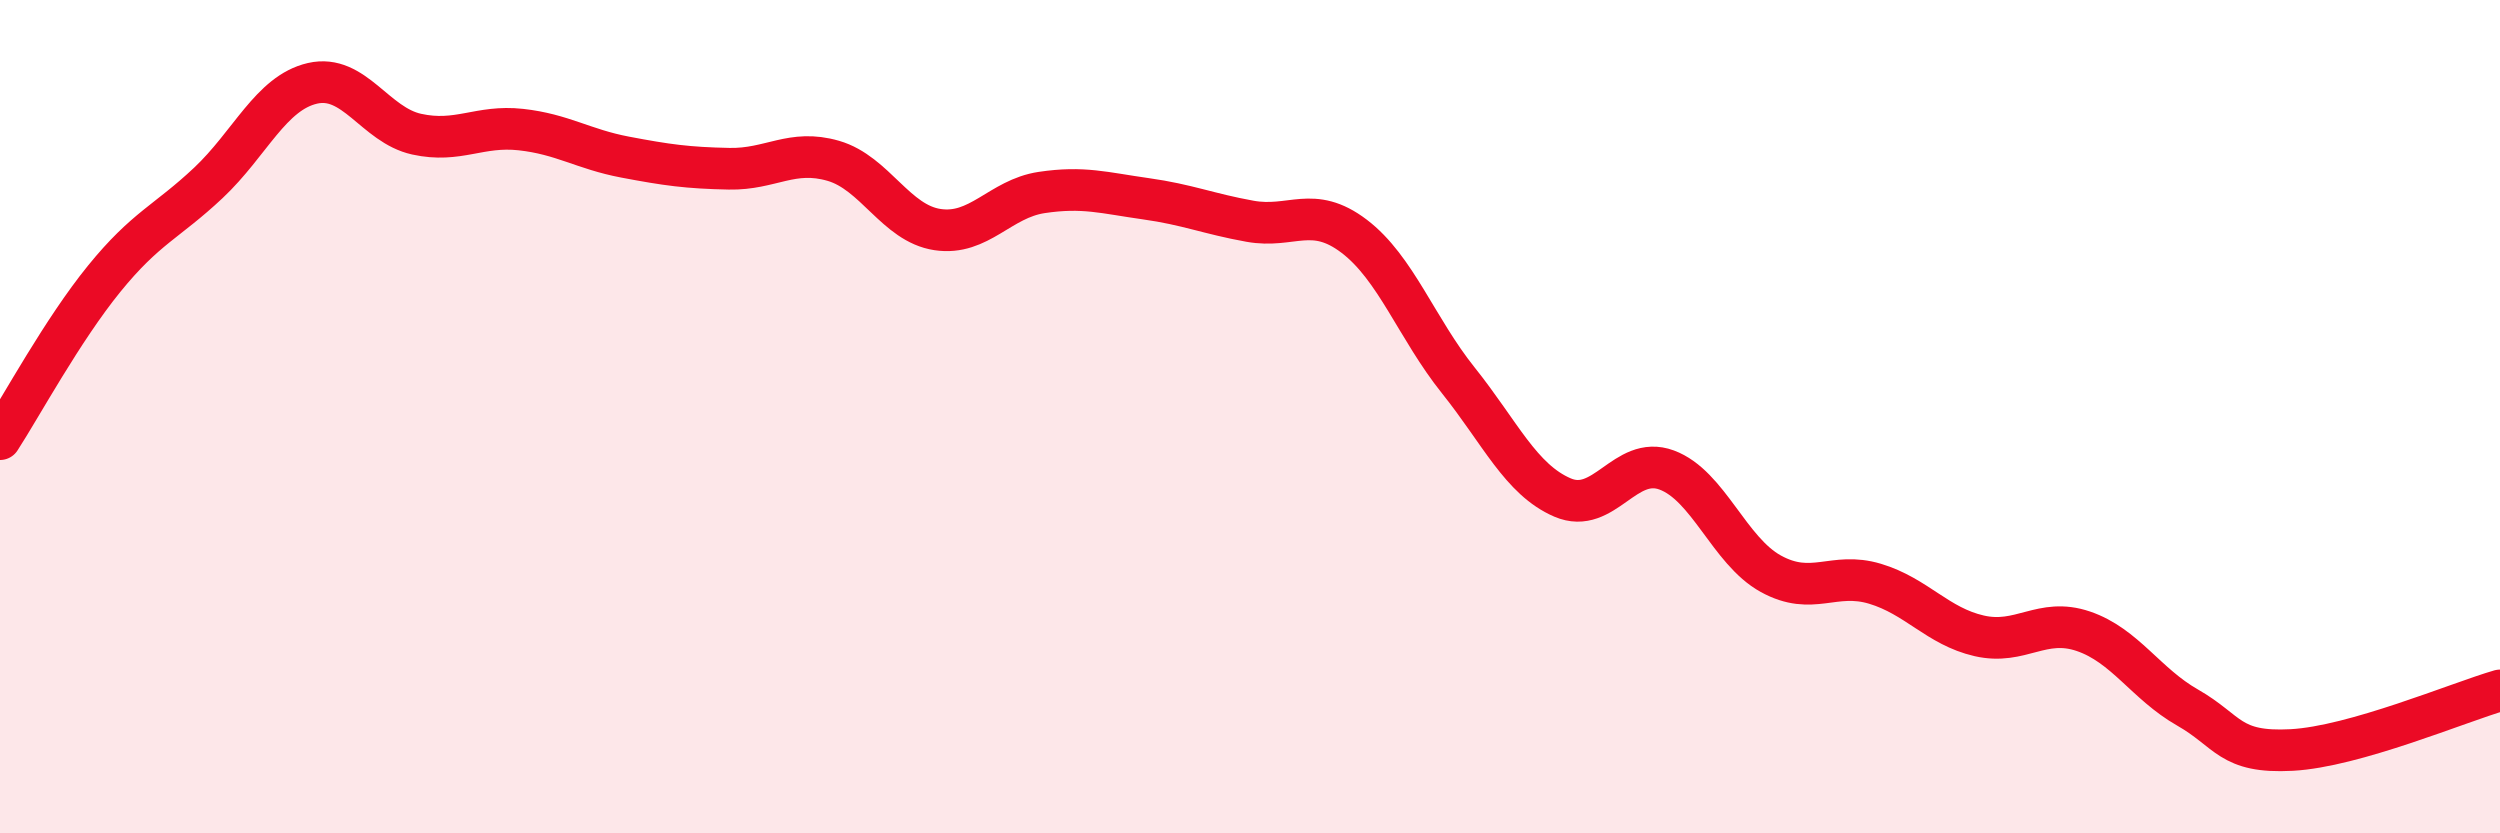 
    <svg width="60" height="20" viewBox="0 0 60 20" xmlns="http://www.w3.org/2000/svg">
      <path
        d="M 0,10.54 C 0.5,9.77 1.5,7.92 2.5,6.69 C 3.5,5.46 4,5.33 5,4.39 C 6,3.45 6.5,2.23 7.5,2 C 8.5,1.77 9,3 10,3.22 C 11,3.44 11.5,3 12.5,3.11 C 13.5,3.22 14,3.58 15,3.77 C 16,3.96 16.5,4.03 17.5,4.05 C 18.5,4.07 19,3.57 20,3.86 C 21,4.15 21.5,5.36 22.5,5.51 C 23.5,5.66 24,4.77 25,4.62 C 26,4.47 26.5,4.63 27.5,4.77 C 28.5,4.91 29,5.13 30,5.31 C 31,5.49 31.5,4.91 32.5,5.67 C 33.5,6.43 34,7.88 35,9.13 C 36,10.38 36.5,11.51 37.5,11.94 C 38.5,12.37 39,10.91 40,11.28 C 41,11.65 41.5,13.22 42.5,13.77 C 43.5,14.32 44,13.71 45,14.01 C 46,14.31 46.5,15.03 47.5,15.26 C 48.5,15.49 49,14.81 50,15.15 C 51,15.49 51.5,16.41 52.5,16.98 C 53.5,17.55 53.5,18.08 55,18 C 56.5,17.92 59,16.86 60,16.57L60 20L0 20Z"
        fill="#EB0A25"
        opacity="0.1"
        stroke-linecap="round"
        stroke-linejoin="round"
      />
      <path
        d="M 0,10.54 C 0.5,9.77 1.5,7.92 2.5,6.69 C 3.5,5.46 4,5.33 5,4.39 C 6,3.45 6.5,2.23 7.5,2 C 8.5,1.77 9,3 10,3.22 C 11,3.44 11.5,3 12.5,3.11 C 13.5,3.22 14,3.58 15,3.77 C 16,3.96 16.5,4.03 17.5,4.05 C 18.5,4.07 19,3.57 20,3.86 C 21,4.15 21.5,5.36 22.5,5.51 C 23.5,5.66 24,4.77 25,4.62 C 26,4.47 26.5,4.63 27.5,4.77 C 28.5,4.91 29,5.13 30,5.31 C 31,5.49 31.5,4.91 32.5,5.67 C 33.5,6.43 34,7.88 35,9.13 C 36,10.38 36.5,11.51 37.5,11.94 C 38.5,12.37 39,10.91 40,11.28 C 41,11.65 41.5,13.22 42.5,13.77 C 43.5,14.32 44,13.71 45,14.01 C 46,14.31 46.5,15.03 47.5,15.26 C 48.5,15.49 49,14.81 50,15.15 C 51,15.49 51.5,16.41 52.5,16.98 C 53.5,17.55 53.5,18.08 55,18 C 56.5,17.92 59,16.86 60,16.57"
        stroke="#EB0A25"
        stroke-width="1"
        fill="none"
        stroke-linecap="round"
        stroke-linejoin="round"
      />
    </svg>
  